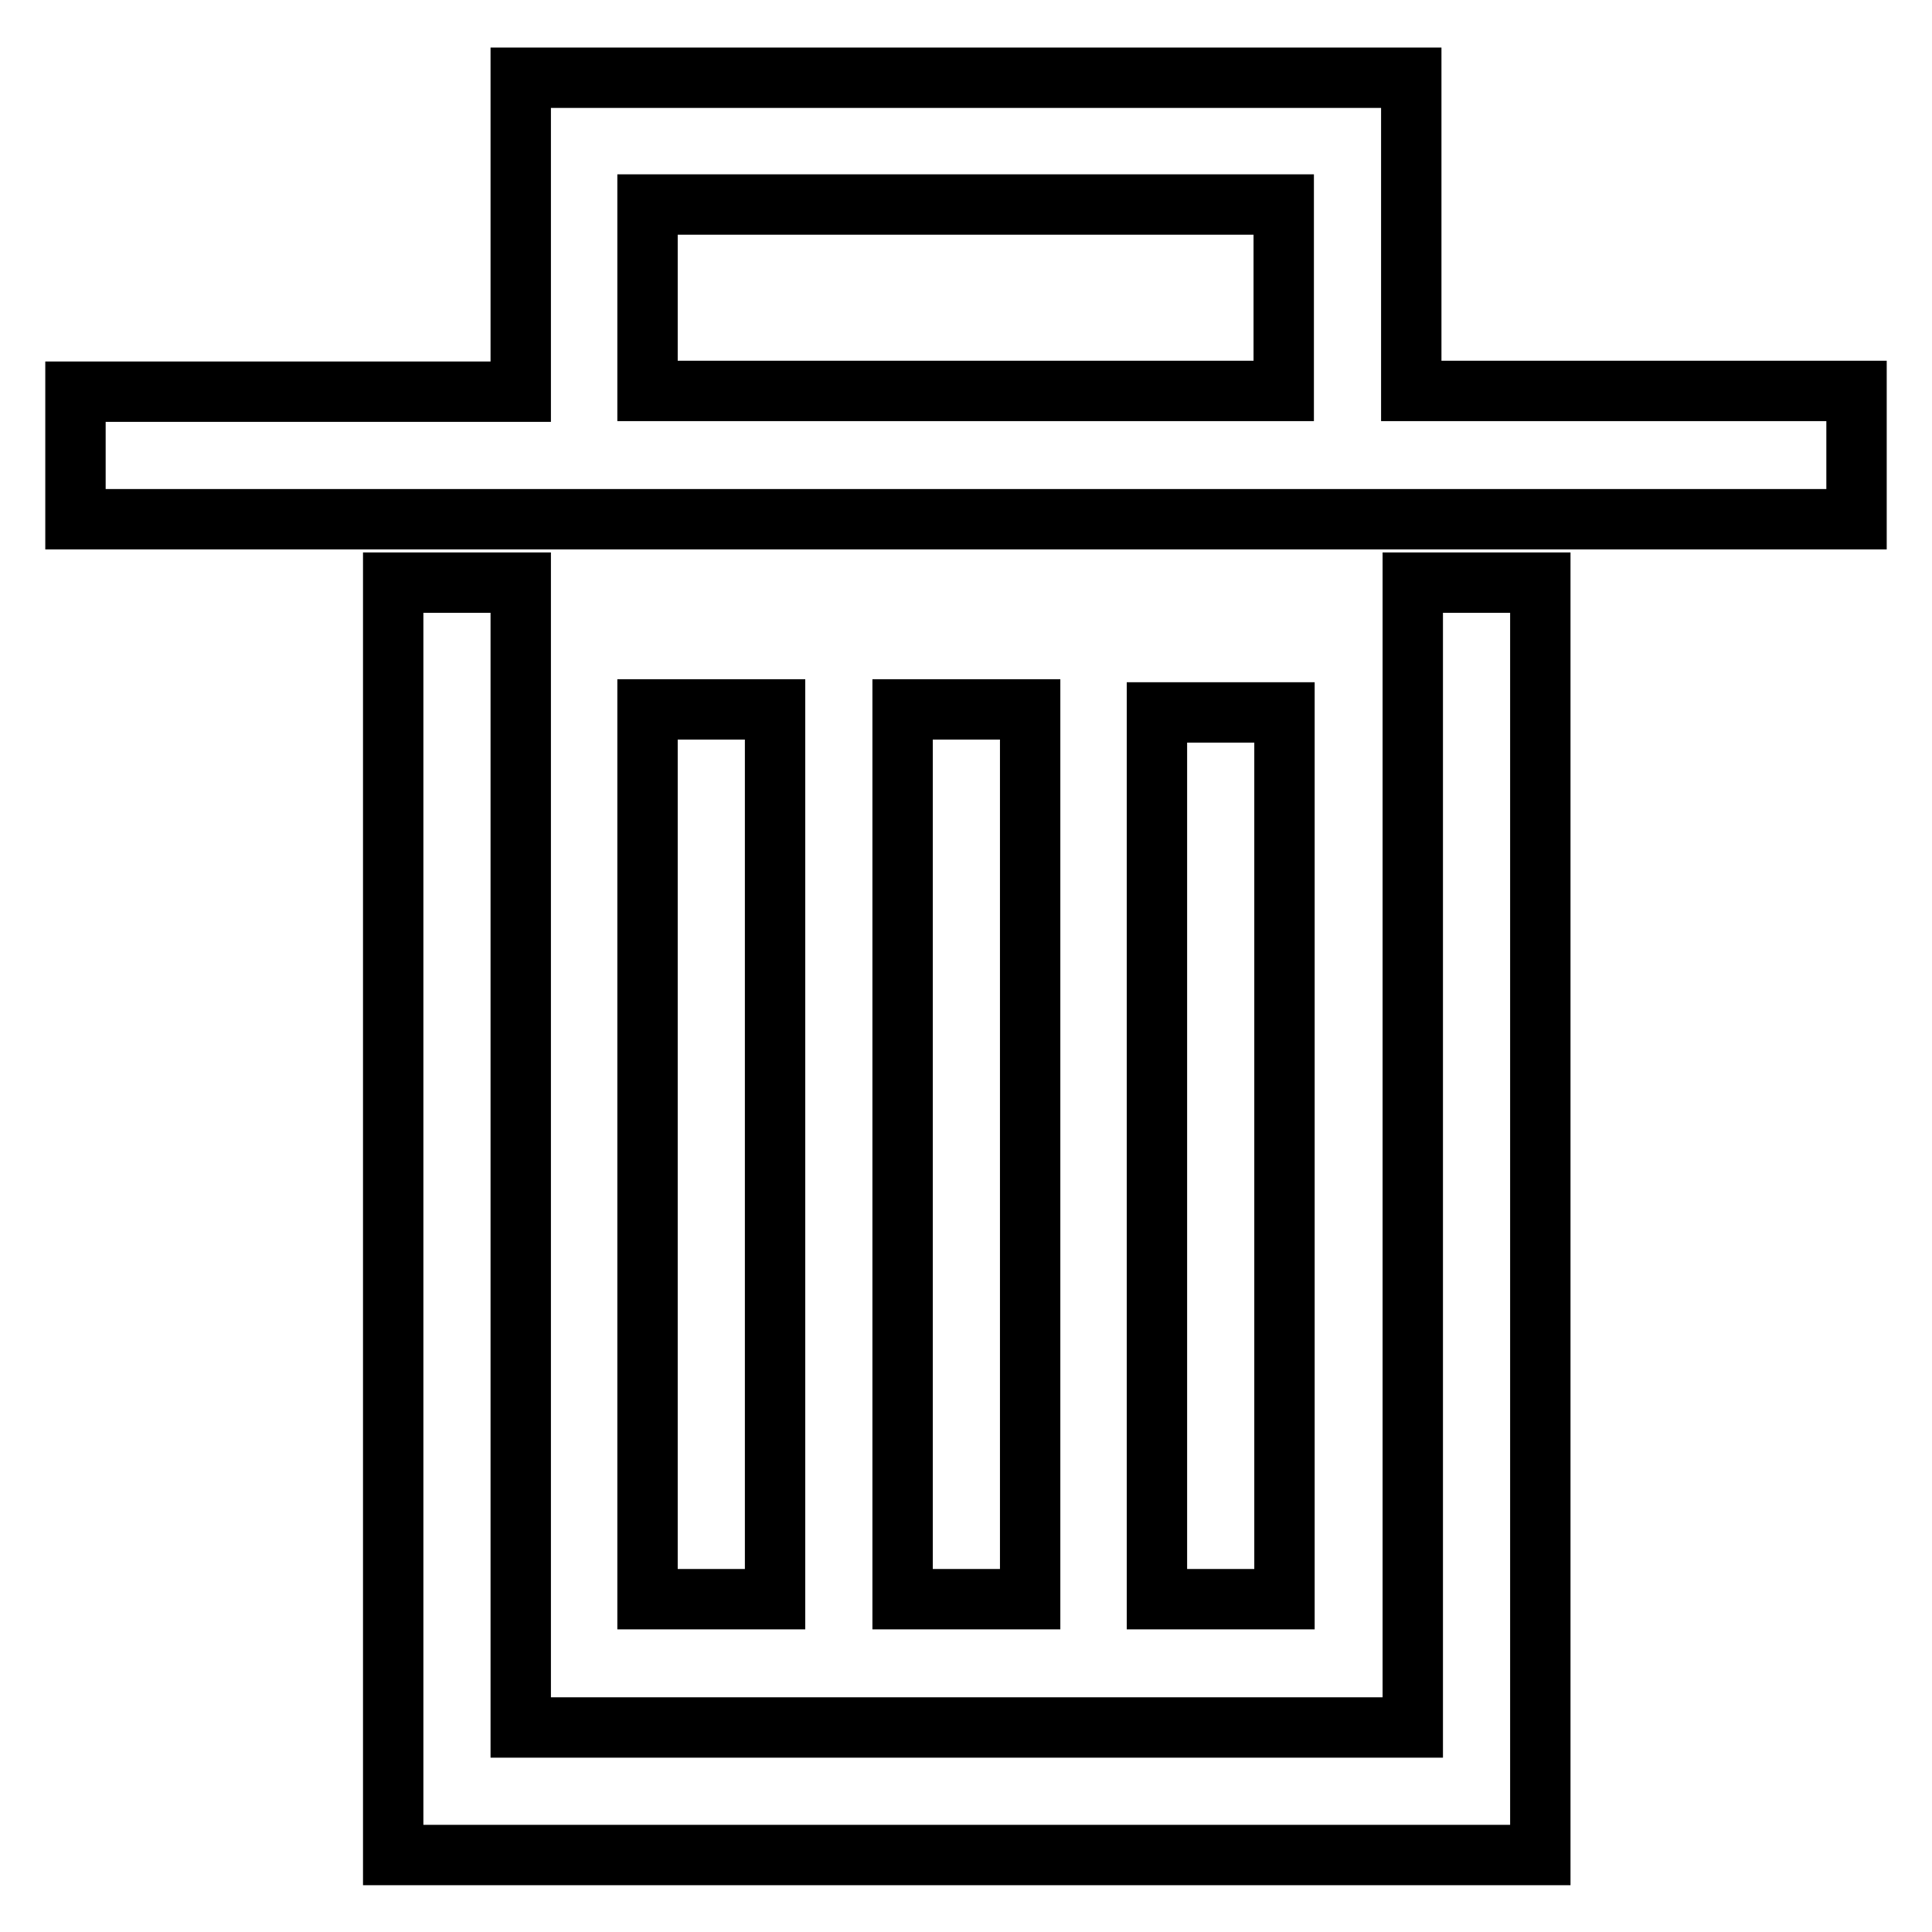 <?xml version="1.0" encoding="utf-8"?>
<!-- Svg Vector Icons : http://www.onlinewebfonts.com/icon -->
<!DOCTYPE svg PUBLIC "-//W3C//DTD SVG 1.1//EN" "http://www.w3.org/Graphics/SVG/1.1/DTD/svg11.dtd">
<svg version="1.1" xmlns="http://www.w3.org/2000/svg" xmlns:xlink="http://www.w3.org/1999/xlink" x="0px" y="0px" viewBox="0 0 256 256" enable-background="new 0 0 256 256" xml:space="preserve">
<g> <path stroke-width="8" fill-opacity="0" stroke="#000000"  d="M187,51.8V10.3H69v41.6H10v16.9h236V51.8H187L187,51.8z M85.8,27.1h84.3v24.7H85.8V27.1z M187.3,228.9H69 V77.2H52.1v168.6h152V77.2h-16.9V228.9z M85.8,94h16.9v117.9H85.8V94z M119.6,94h16.9v117.9h-16.9V94z M153.3,94.4h16.9v117.5 h-16.9V94.4z"/></g>
</svg>